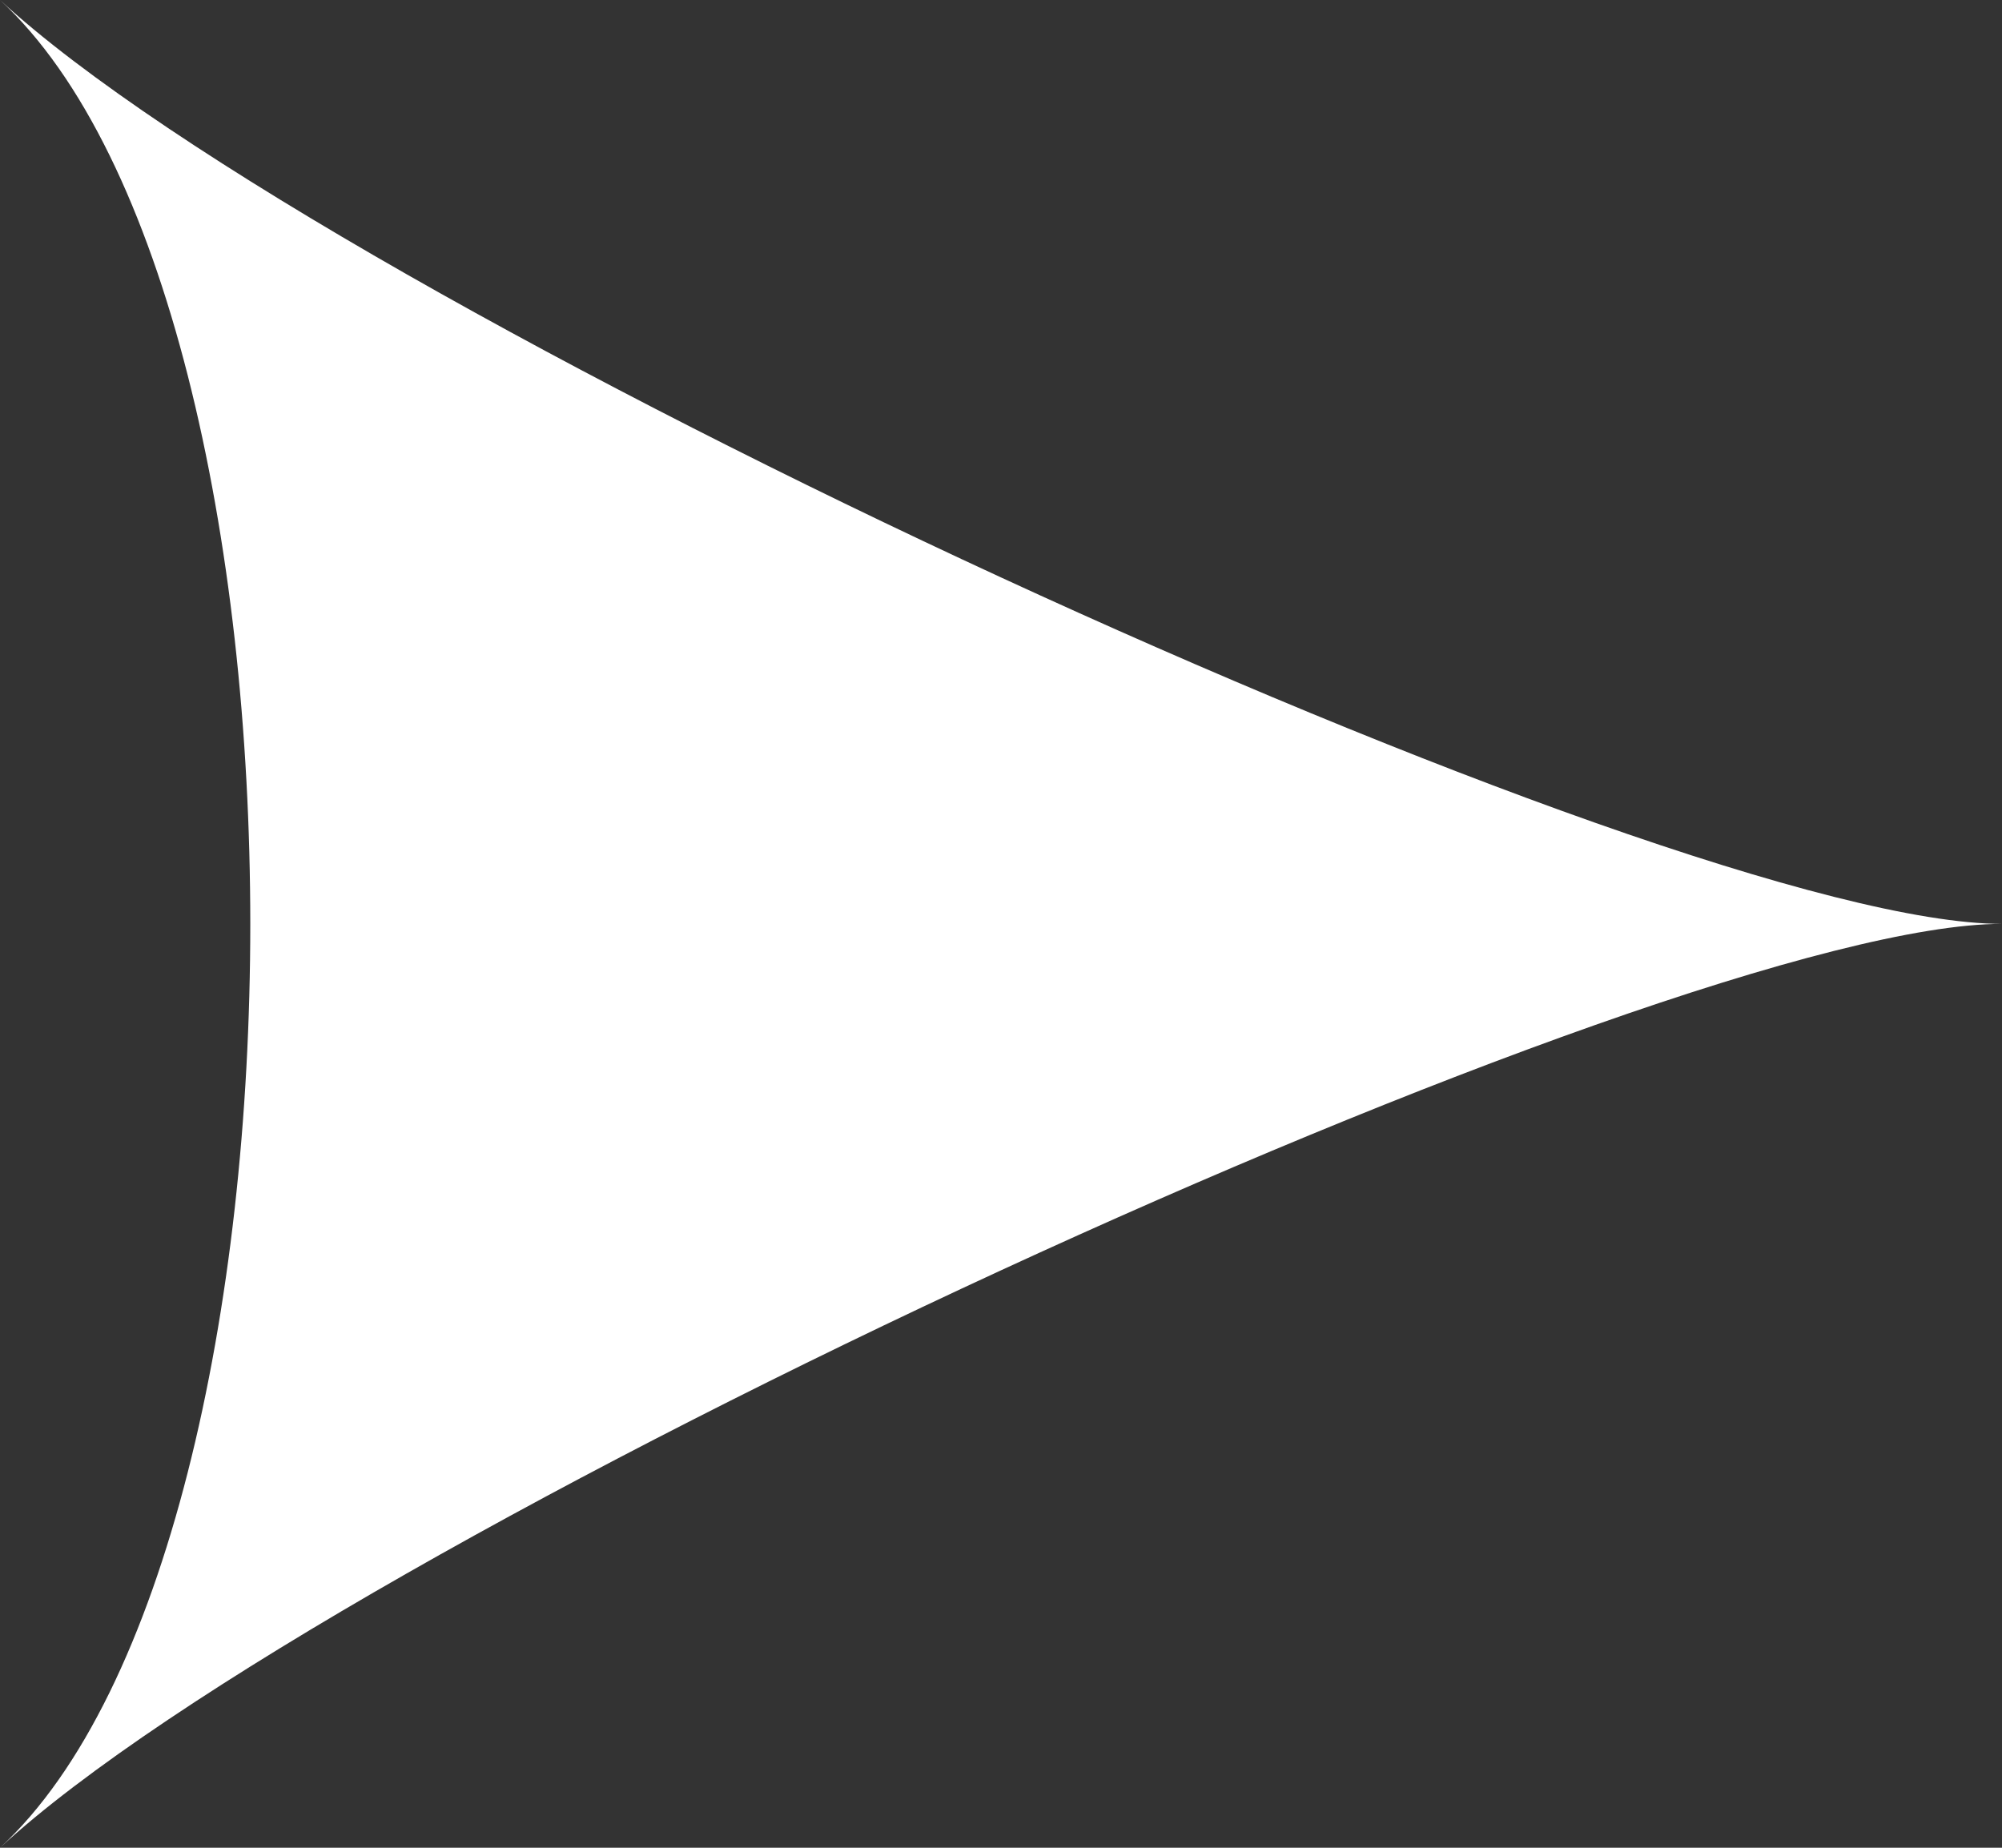 <svg width="13" height="12" viewBox="0 0 13 12" fill="none" xmlns="http://www.w3.org/2000/svg">
<rect x="0" y="0" width="13" height="12" fill="#333333" stroke="none"/>
<g clip-path="url(#clip0_249_371)">
<path d="M13 6C10.833 6 2.167 2 0 1.31557e-06C2.167 2 2.167 10 5.24537e-07 12C2.167 10 10.833 6 13 6Z" fill="white"/>
</g>
<defs>
<clipPath id="clip0_249_371">
<rect width="12" height="13" fill="white" transform="translate(5.24537e-07 12) rotate(-90)"/>
</clipPath>
</defs>
</svg>
